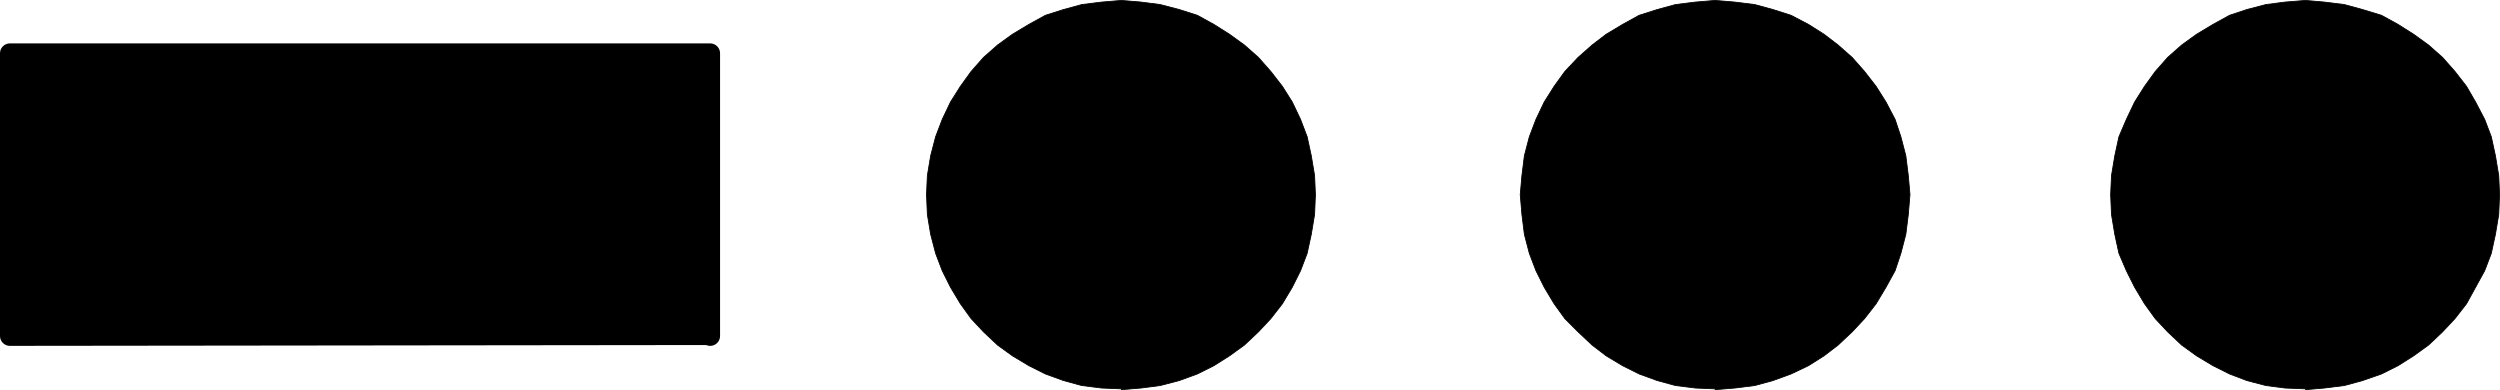 <?xml version="1.0" encoding="UTF-8" standalone="no"?>
<svg
   version="1.0"
   width="129.446mm"
   height="20.198mm"
   id="svg8"
   sodipodi:docname="Bravo.wmf"
   xmlns:inkscape="http://www.inkscape.org/namespaces/inkscape"
   xmlns:sodipodi="http://sodipodi.sourceforge.net/DTD/sodipodi-0.dtd"
   xmlns="http://www.w3.org/2000/svg"
   xmlns:svg="http://www.w3.org/2000/svg">
  <sodipodi:namedview
     id="namedview8"
     pagecolor="#ffffff"
     bordercolor="#000000"
     borderopacity="0.25"
     inkscape:showpageshadow="2"
     inkscape:pageopacity="0.0"
     inkscape:pagecheckerboard="0"
     inkscape:deskcolor="#d1d1d1"
     inkscape:document-units="mm" />
  <defs
     id="defs1">
    <pattern
       id="WMFhbasepattern"
       patternUnits="userSpaceOnUse"
       width="6"
       height="6"
       x="0"
       y="0" />
  </defs>
  <path
     style="fill:#000000;fill-opacity:1;fill-rule:evenodd;stroke:none"
     d="m 335.643,76.097 -3.878,-0.162 -3.878,-0.485 -3.555,-0.97 -3.555,-1.294 -3.232,-1.617 -3.232,-1.941 -2.747,-2.103 -2.747,-2.588 -2.586,-2.588 -2.101,-2.911 -1.939,-3.235 -1.616,-3.235 -1.293,-3.396 -0.97,-3.72 -0.485,-3.882 -0.323,-3.882 0.323,-3.72 0.485,-3.882 0.97,-3.72 1.293,-3.396 1.616,-3.396 1.939,-3.073 2.101,-2.911 2.586,-2.75 2.747,-2.426 2.747,-2.103 3.232,-1.941 3.232,-1.779 3.555,-1.132 3.555,-0.97 3.878,-0.485 3.878,-0.323 3.878,0.323 3.878,0.485 3.555,0.97 3.555,1.132 3.394,1.779 3.07,1.941 2.747,2.103 2.747,2.426 2.424,2.75 2.262,2.911 1.939,3.073 1.778,3.396 1.131,3.396 0.97,3.72 0.485,3.882 0.323,3.72 -0.323,3.882 -0.485,3.882 -0.97,3.72 -1.131,3.396 -1.778,3.235 -1.939,3.235 -2.262,2.911 -2.424,2.588 -2.747,2.588 -2.747,2.103 -3.07,1.941 -3.394,1.617 -3.555,1.294 -3.555,0.97 -3.878,0.485 -3.878,0.323 v 0 z"
     id="path1" />
  <path
     style="fill:none;stroke:#000000;stroke-width:0.162px;stroke-linecap:round;stroke-linejoin:round;stroke-miterlimit:4;stroke-dasharray:none;stroke-opacity:1"
     d="m 335.643,76.097 -3.878,-0.162 -3.878,-0.485 -3.555,-0.97 -3.555,-1.294 -3.232,-1.617 -3.232,-1.941 -2.747,-2.103 -2.747,-2.588 -2.586,-2.588 -2.101,-2.911 -1.939,-3.235 -1.616,-3.235 -1.293,-3.396 -0.97,-3.72 -0.485,-3.882 -0.323,-3.882 0.323,-3.72 0.485,-3.882 0.97,-3.72 1.293,-3.396 1.616,-3.396 1.939,-3.073 2.101,-2.911 2.586,-2.75 2.747,-2.426 2.747,-2.103 3.232,-1.941 3.232,-1.779 3.555,-1.132 3.555,-0.97 3.878,-0.485 3.878,-0.323 3.878,0.323 3.878,0.485 3.555,0.97 3.555,1.132 3.394,1.779 3.07,1.941 2.747,2.103 2.747,2.426 2.424,2.75 2.262,2.911 1.939,3.073 1.778,3.396 1.131,3.396 0.97,3.72 0.485,3.882 0.323,3.72 -0.323,3.882 -0.485,3.882 -0.97,3.72 -1.131,3.396 -1.778,3.235 -1.939,3.235 -2.262,2.911 -2.424,2.588 -2.747,2.588 -2.747,2.103 -3.07,1.941 -3.394,1.617 -3.555,1.294 -3.555,0.97 -3.878,0.485 -3.878,0.323 v 0"
     id="path2" />
  <path
     style="fill:#000000;fill-opacity:1;fill-rule:evenodd;stroke:none"
     d="m 219.453,76.097 -3.878,-0.162 -3.878,-0.485 -3.555,-0.97 -3.555,-1.294 -3.232,-1.617 -3.232,-1.941 -2.909,-2.103 -2.747,-2.588 -2.424,-2.588 -2.101,-2.911 -1.939,-3.235 -1.616,-3.235 -1.293,-3.396 -0.97,-3.72 -0.646,-3.882 -0.162,-3.882 0.162,-3.72 0.646,-3.882 0.97,-3.72 1.293,-3.396 1.616,-3.396 1.939,-3.073 2.101,-2.911 2.424,-2.75 2.747,-2.426 2.909,-2.103 3.232,-1.941 3.232,-1.779 3.555,-1.132 3.555,-0.97 3.878,-0.485 3.878,-0.323 3.878,0.323 3.717,0.485 3.717,0.97 3.555,1.132 3.232,1.779 3.07,1.941 2.909,2.103 2.747,2.426 2.424,2.75 2.262,2.911 1.939,3.073 1.616,3.396 1.293,3.396 0.808,3.72 0.646,3.882 0.162,3.72 -0.162,3.882 -0.646,3.882 -0.808,3.72 -1.293,3.396 -1.616,3.235 -1.939,3.235 -2.262,2.911 -2.424,2.588 -2.747,2.588 -2.909,2.103 -3.07,1.941 -3.232,1.617 -3.555,1.294 -3.717,0.97 -3.717,0.485 -3.878,0.323 v 0 z"
     id="path3" />
  <path
     style="fill:none;stroke:#000000;stroke-width:0.162px;stroke-linecap:round;stroke-linejoin:round;stroke-miterlimit:4;stroke-dasharray:none;stroke-opacity:1"
     d="m 219.453,76.097 -3.878,-0.162 -3.878,-0.485 -3.555,-0.97 -3.555,-1.294 -3.232,-1.617 -3.232,-1.941 -2.909,-2.103 -2.747,-2.588 -2.424,-2.588 -2.101,-2.911 -1.939,-3.235 -1.616,-3.235 -1.293,-3.396 -0.97,-3.72 -0.646,-3.882 -0.162,-3.882 0.162,-3.72 0.646,-3.882 0.97,-3.72 1.293,-3.396 1.616,-3.396 1.939,-3.073 2.101,-2.911 2.424,-2.75 2.747,-2.426 2.909,-2.103 3.232,-1.941 3.232,-1.779 3.555,-1.132 3.555,-0.97 3.878,-0.485 3.878,-0.323 3.878,0.323 3.717,0.485 3.717,0.97 3.555,1.132 3.232,1.779 3.07,1.941 2.909,2.103 2.747,2.426 2.424,2.75 2.262,2.911 1.939,3.073 1.616,3.396 1.293,3.396 0.808,3.72 0.646,3.882 0.162,3.72 -0.162,3.882 -0.646,3.882 -0.808,3.72 -1.293,3.396 -1.616,3.235 -1.939,3.235 -2.262,2.911 -2.424,2.588 -2.747,2.588 -2.909,2.103 -3.07,1.941 -3.232,1.617 -3.555,1.294 -3.717,0.97 -3.717,0.485 -3.878,0.323 v 0"
     id="path4" />
  <path
     style="fill:#000000;fill-opacity:1;fill-rule:evenodd;stroke:none"
     d="m 451.187,76.097 -4.04,-0.162 -3.717,-0.485 -3.717,-0.97 -3.394,-1.294 -3.232,-1.617 -3.232,-1.941 -2.909,-2.103 -2.747,-2.588 -2.424,-2.588 -2.101,-2.911 -1.939,-3.235 -1.616,-3.235 -1.454,-3.396 -0.808,-3.72 -0.646,-3.882 -0.162,-3.882 0.162,-3.72 0.646,-3.882 0.808,-3.72 1.454,-3.396 1.616,-3.396 1.939,-3.073 2.101,-2.911 2.424,-2.75 2.747,-2.426 2.909,-2.103 3.232,-1.941 3.232,-1.779 3.394,-1.132 3.717,-0.97 3.717,-0.485 4.04,-0.323 3.717,0.323 3.878,0.485 3.555,0.97 3.717,1.132 3.232,1.779 3.07,1.941 2.909,2.103 2.747,2.426 2.424,2.75 2.262,2.911 1.778,3.073 1.778,3.396 1.293,3.396 0.808,3.72 0.646,3.882 0.162,3.72 -0.162,3.882 -0.646,3.882 -0.808,3.72 -1.293,3.396 -1.778,3.235 -1.778,3.235 -2.262,2.911 -2.424,2.588 -2.747,2.588 -2.909,2.103 -3.07,1.941 -3.232,1.617 -3.717,1.294 -3.555,0.97 -3.878,0.485 -3.717,0.323 v 0 z"
     id="path5" />
  <path
     style="fill:none;stroke:#000000;stroke-width:0.162px;stroke-linecap:round;stroke-linejoin:round;stroke-miterlimit:4;stroke-dasharray:none;stroke-opacity:1"
     d="m 451.187,76.097 -4.04,-0.162 -3.717,-0.485 -3.717,-0.97 -3.394,-1.294 -3.232,-1.617 -3.232,-1.941 -2.909,-2.103 -2.747,-2.588 -2.424,-2.588 -2.101,-2.911 -1.939,-3.235 -1.616,-3.235 -1.454,-3.396 -0.808,-3.72 -0.646,-3.882 -0.162,-3.882 0.162,-3.72 0.646,-3.882 0.808,-3.72 1.454,-3.396 1.616,-3.396 1.939,-3.073 2.101,-2.911 2.424,-2.75 2.747,-2.426 2.909,-2.103 3.232,-1.941 3.232,-1.779 3.394,-1.132 3.717,-0.97 3.717,-0.485 4.04,-0.323 3.717,0.323 3.878,0.485 3.555,0.97 3.717,1.132 3.232,1.779 3.07,1.941 2.909,2.103 2.747,2.426 2.424,2.75 2.262,2.911 1.778,3.073 1.778,3.396 1.293,3.396 0.808,3.72 0.646,3.882 0.162,3.72 -0.162,3.882 -0.646,3.882 -0.808,3.72 -1.293,3.396 -1.778,3.235 -1.778,3.235 -2.262,2.911 -2.424,2.588 -2.747,2.588 -2.909,2.103 -3.07,1.941 -3.232,1.617 -3.717,1.294 -3.555,0.97 -3.878,0.485 -3.717,0.323 v 0"
     id="path6" />
  <path
     style="fill:#000000;fill-opacity:1;fill-rule:evenodd;stroke:none"
     d="M 138.976,65.584 1.939,65.746 V 10.432 H 138.976 v 55.314 0 z"
     id="path7" />
  <path
     style="fill:none;stroke:#000000;stroke-width:3.878px;stroke-linecap:round;stroke-linejoin:round;stroke-miterlimit:4;stroke-dasharray:none;stroke-opacity:1"
     d="M 138.976,65.584 1.939,65.746 V 10.432 H 138.976 v 55.314 0"
     id="path8" />
</svg>
